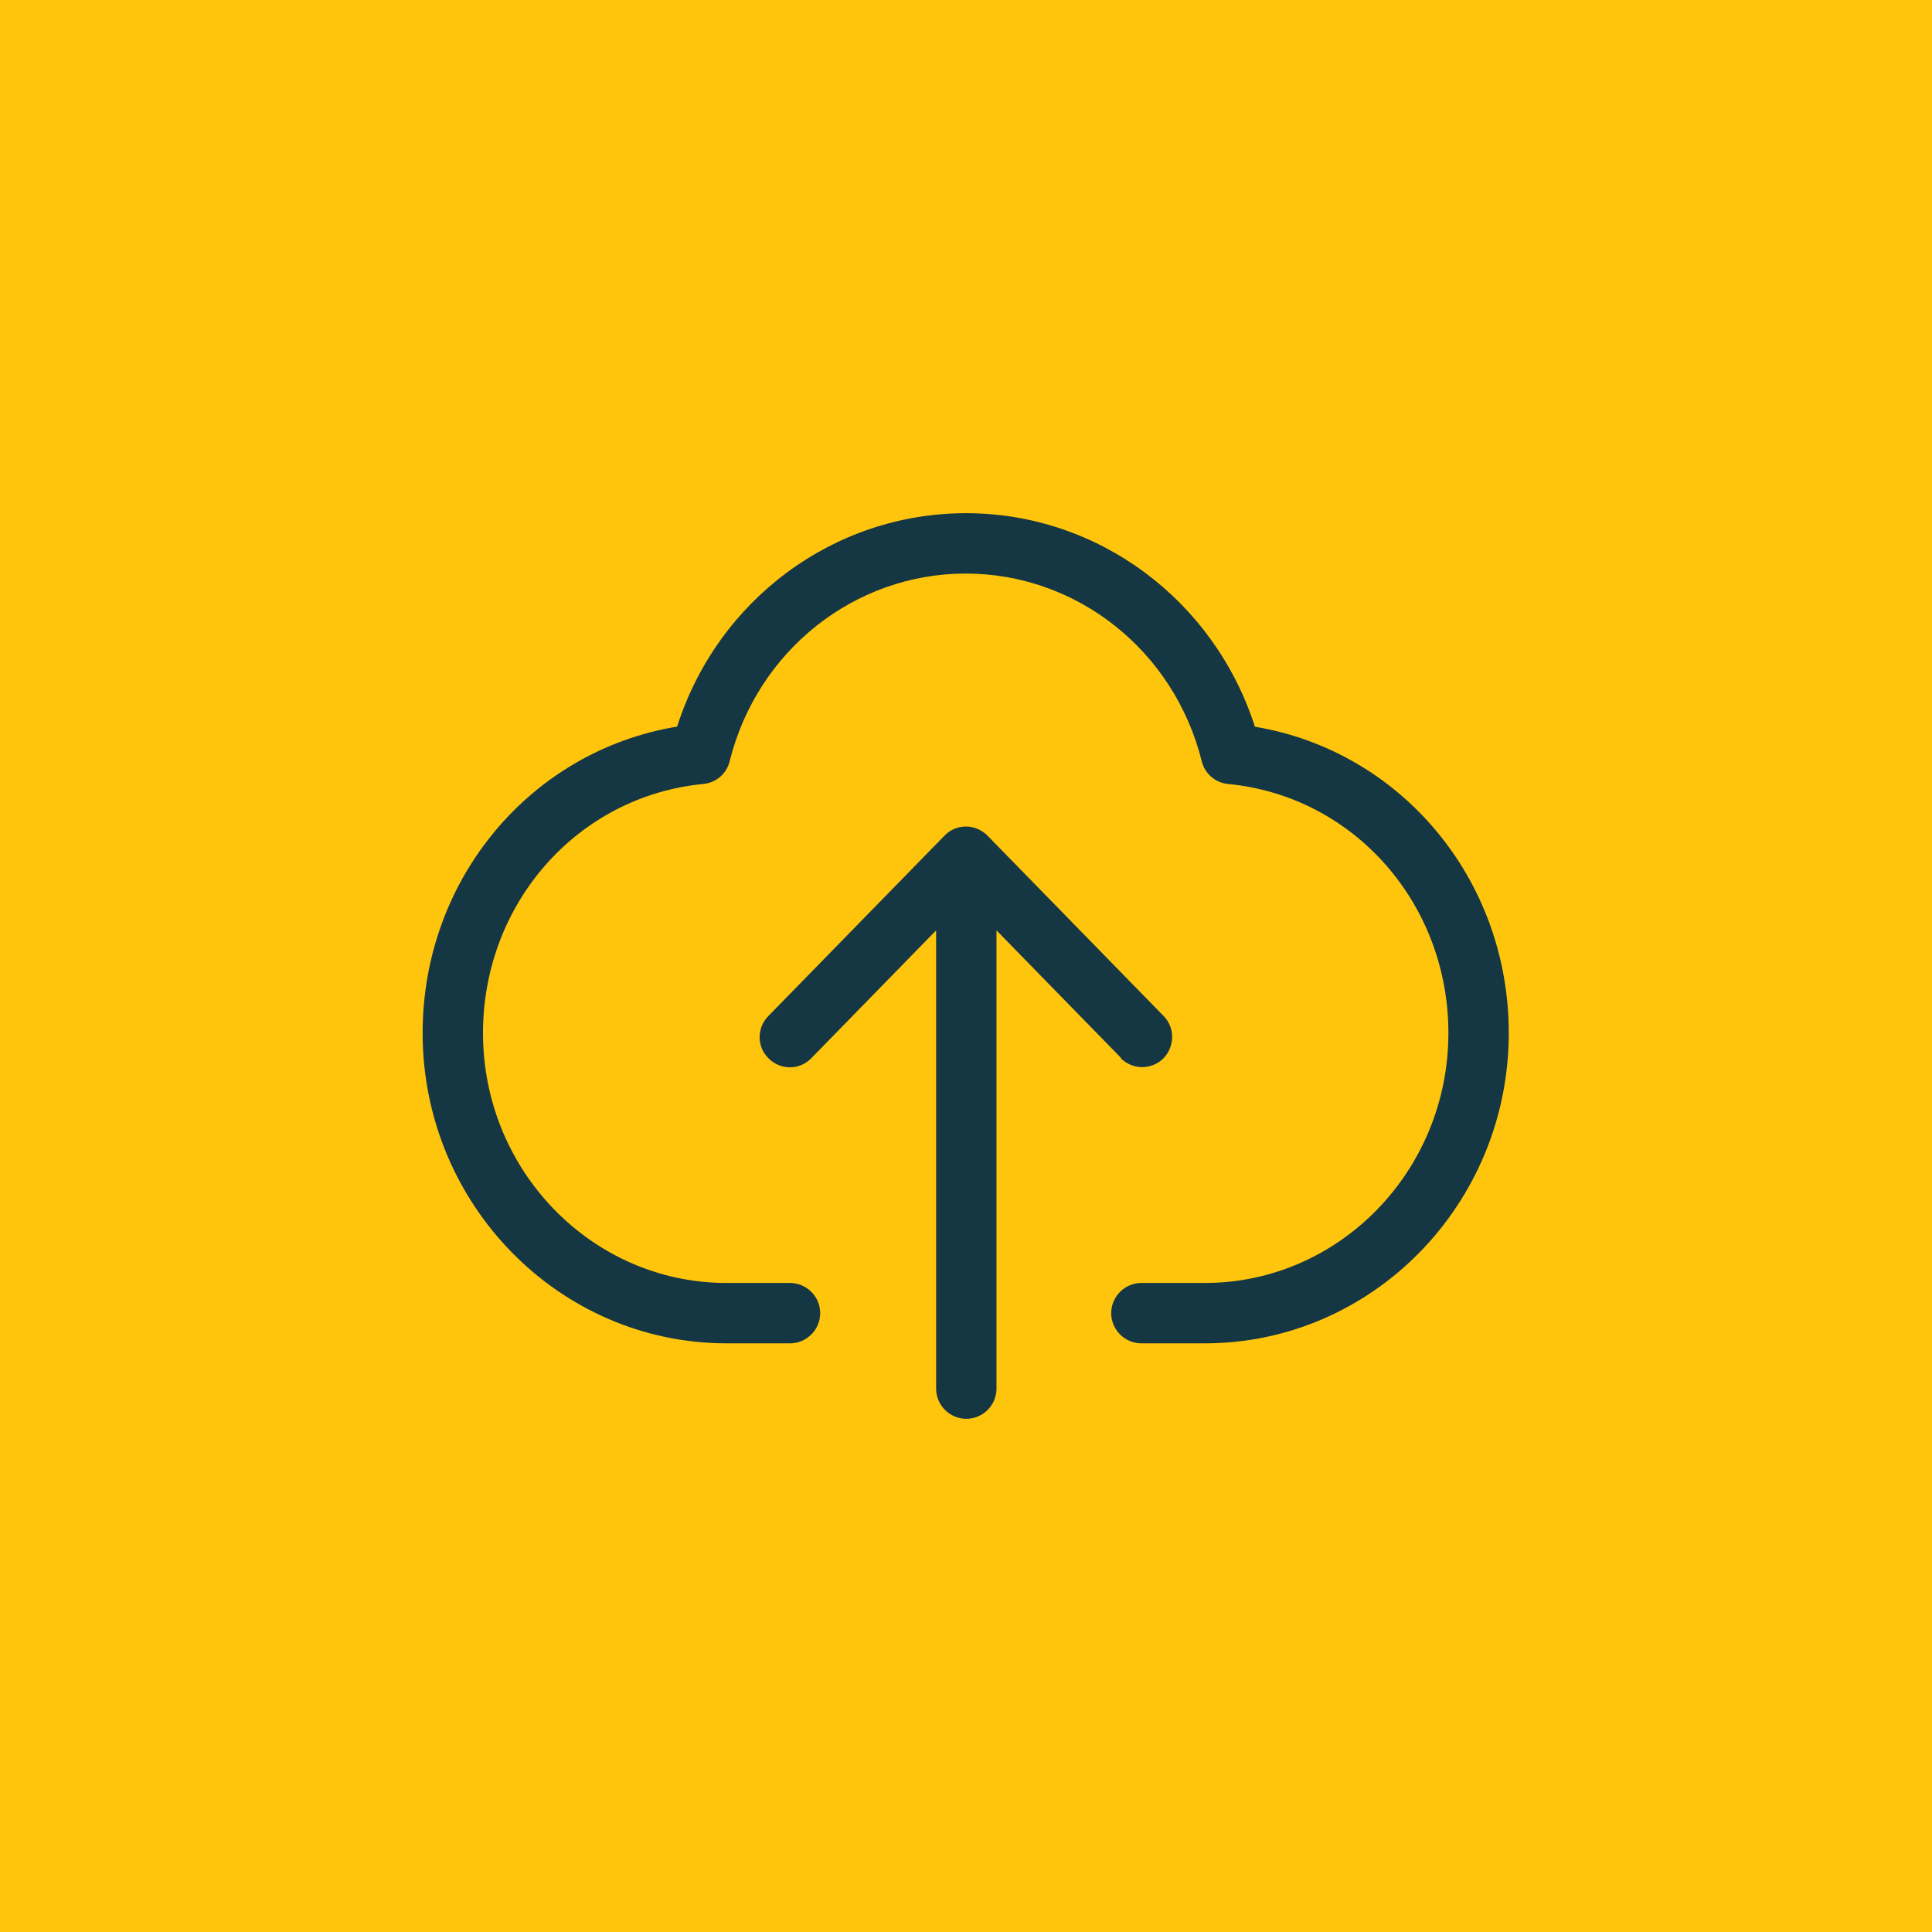 <svg width="64" height="64" viewBox="0 0 64 64" fill="none" xmlns="http://www.w3.org/2000/svg">
<rect width="64" height="64" fill="#FFC50D"/>
<path d="M41.57 24.07C40.22 19.88 36.38 17 32 17C27.62 17 23.77 19.87 22.43 24.07C17.58 24.87 14 29.12 14 34.22C14 39.89 18.52 44.5 24.07 44.5H26.17C26.72 44.5 27.17 44.05 27.17 43.5C27.17 42.95 26.72 42.5 26.17 42.5H24.07C19.62 42.5 16 38.79 16 34.22C16 29.92 19.14 26.37 23.3 25.97C23.72 25.93 24.07 25.63 24.17 25.22C25.08 21.56 28.3 19 31.99 19C35.68 19 38.9 21.56 39.81 25.22C39.91 25.63 40.26 25.93 40.68 25.97C44.84 26.37 47.98 29.92 47.98 34.22C47.98 38.79 44.36 42.5 39.91 42.5H37.81C37.26 42.5 36.81 42.95 36.81 43.5C36.81 44.05 37.26 44.5 37.81 44.5H39.91C45.46 44.5 49.98 39.89 49.98 34.22C49.98 29.12 46.4 24.87 41.55 24.07H41.57Z" fill="#153743"/>
<path d="M37.12 35.05C37.32 35.25 37.58 35.35 37.83 35.35C38.08 35.35 38.33 35.26 38.53 35.07C38.92 34.68 38.93 34.05 38.55 33.66L32.71 27.68C32.53 27.5 32.28 27.38 32 27.38C31.72 27.38 31.47 27.49 31.29 27.68L25.45 33.66C25.06 34.06 25.07 34.69 25.47 35.07C25.87 35.46 26.5 35.45 26.88 35.05L31.01 30.82V46C31.01 46.55 31.46 47 32.01 47C32.56 47 33.01 46.55 33.01 46V30.82L37.14 35.05H37.12Z" fill="#153743"/>
</svg>
